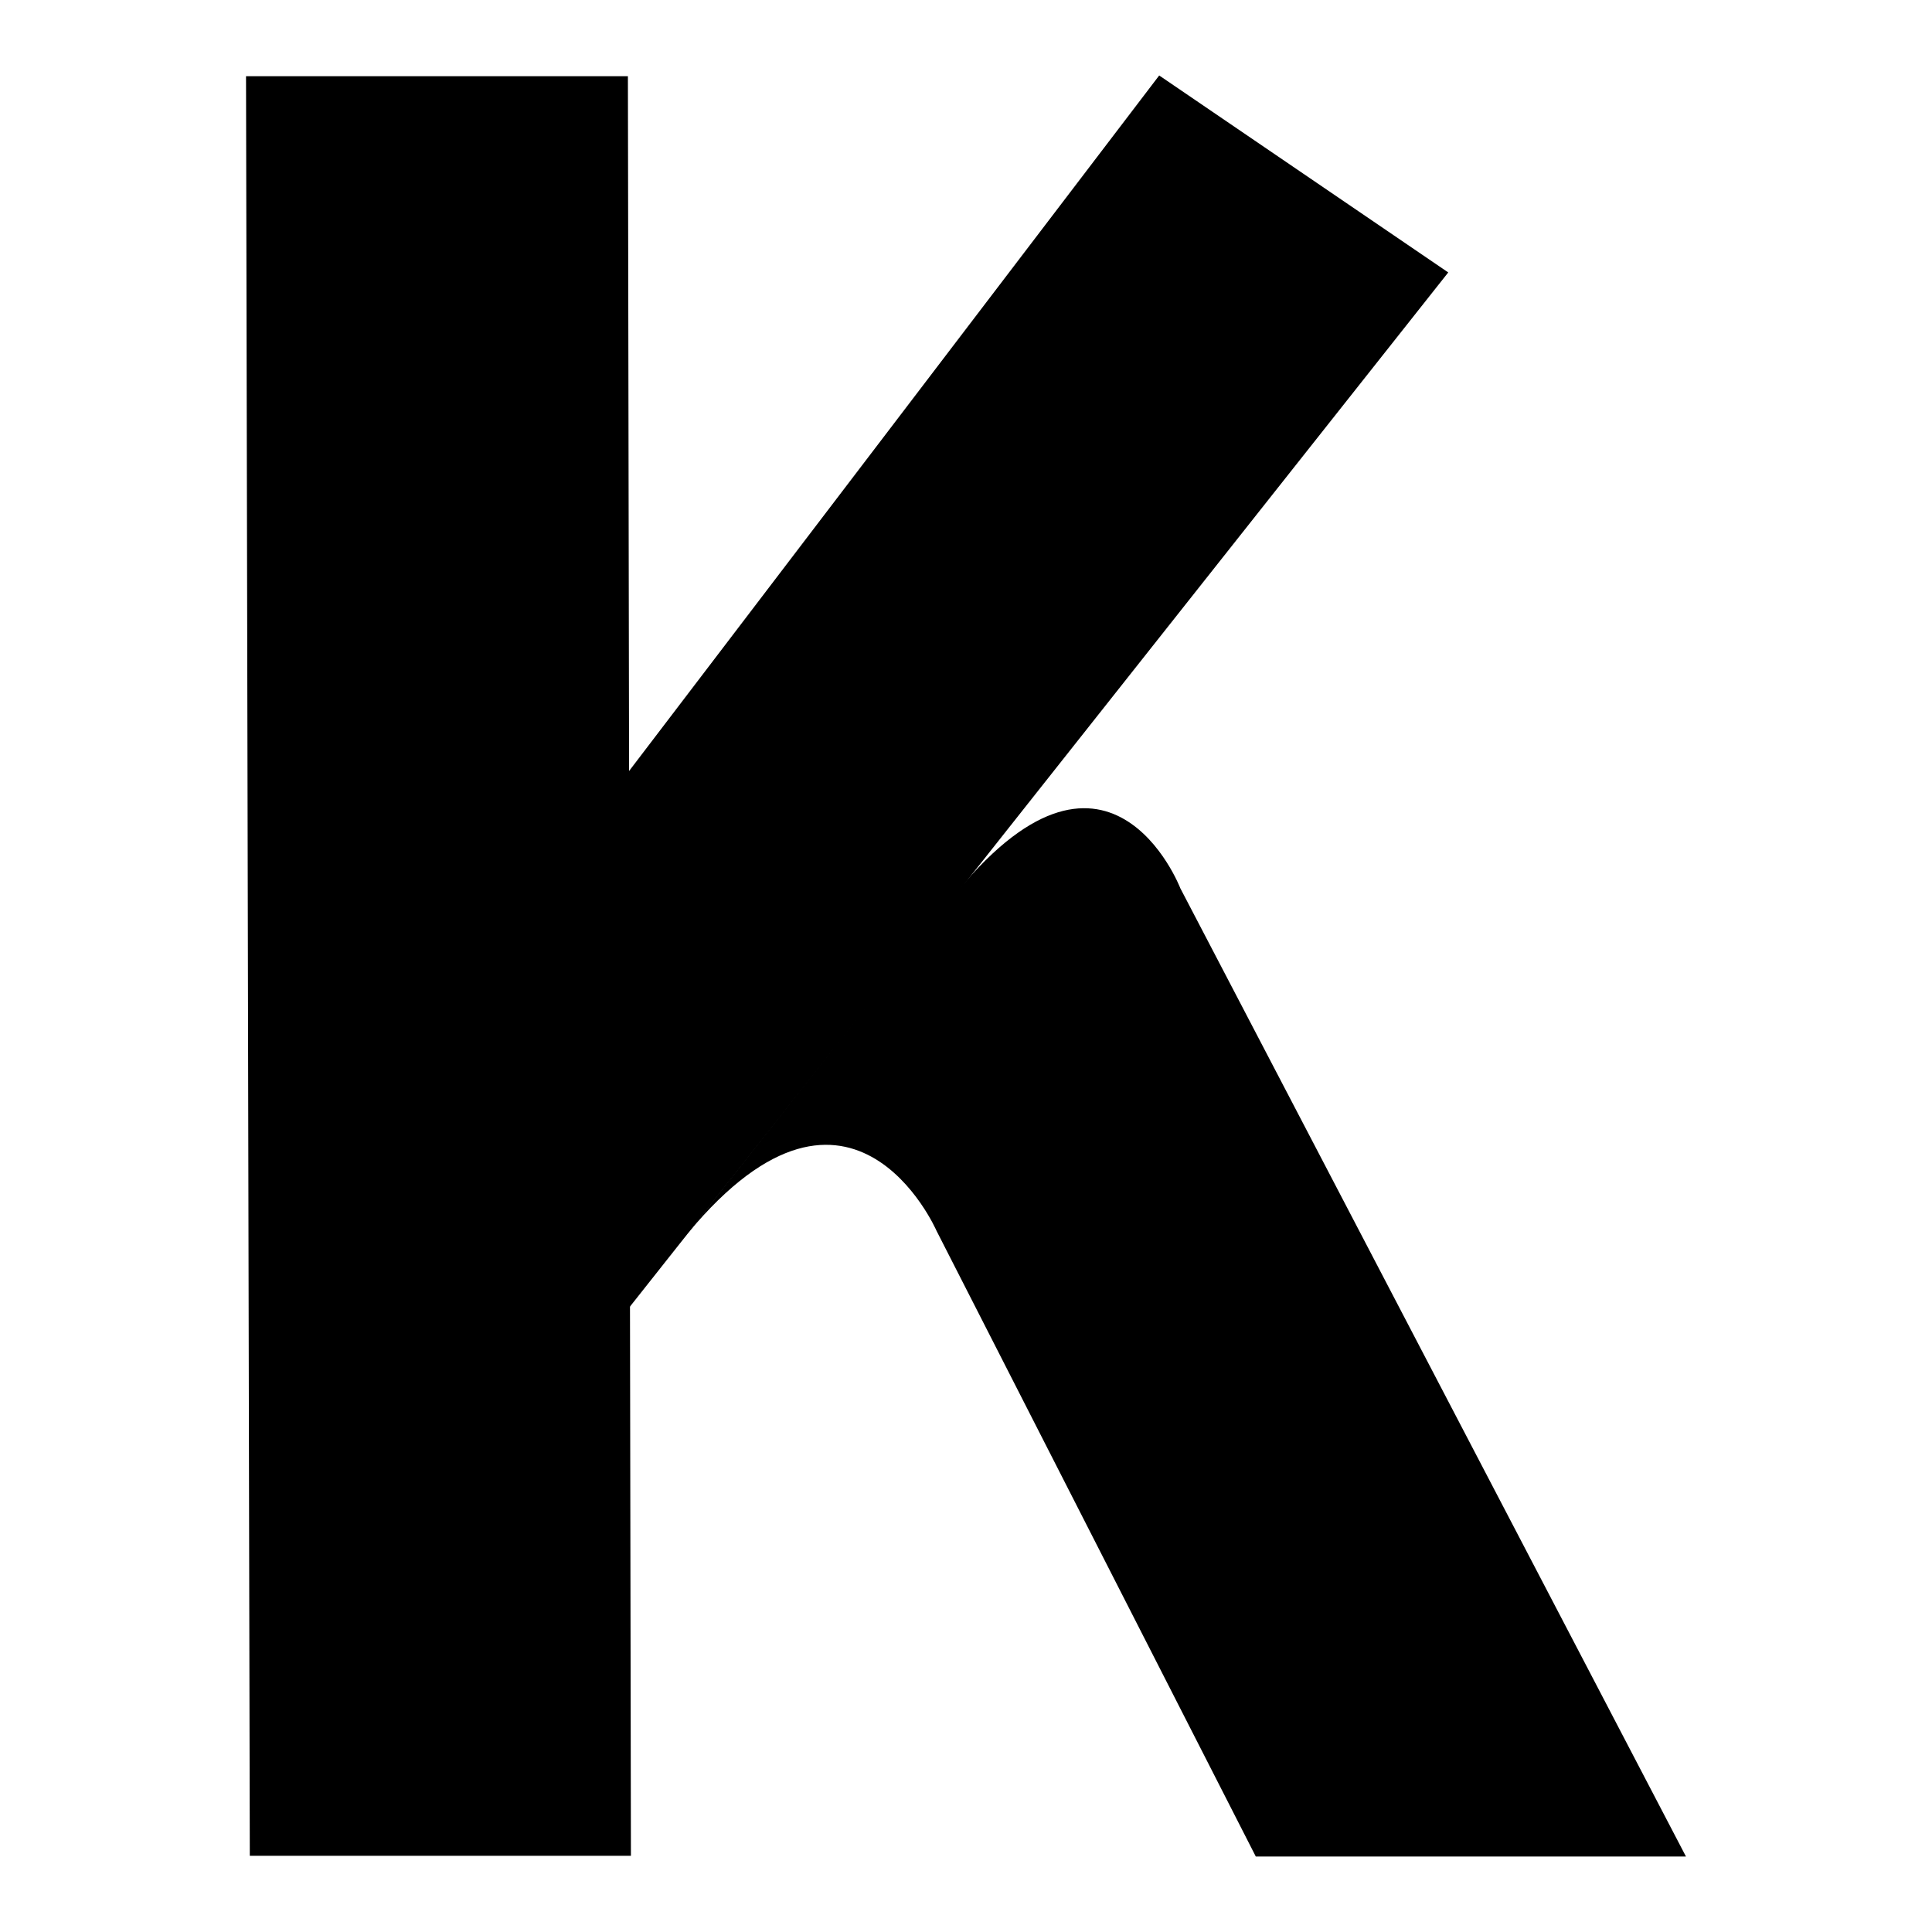 <?xml version="1.0" encoding="utf-8"?>
<!-- Svg Vector Icons : http://www.onlinewebfonts.com/icon -->
<!DOCTYPE svg PUBLIC "-//W3C//DTD SVG 1.1//EN" "http://www.w3.org/Graphics/SVG/1.1/DTD/svg11.dtd">
<svg version="1.1" xmlns="http://www.w3.org/2000/svg" xmlns:xlink="http://www.w3.org/1999/xlink" x="0px" y="0px" viewBox="0 0 256 256" enable-background="new 0 0 256 256" xml:space="preserve">
<g><g><path fill="#000000" d="M83.1,102.5L153.6,10l38.3,26.1L83.1,173.6V102.5z"/><path fill="#000000" d="M83.2,10.1H32.6l0.5,235.8h50.5L83.2,10.1z"/><path fill="#000000" d="M124.1,163.1c0,0-11.6-26.7-34,1.6l35.8-45.4c20.9-26.5,30.5-1.6,30.5-1.6L223.4,246h-57L124.1,163.1z"/></g></g>
</svg>